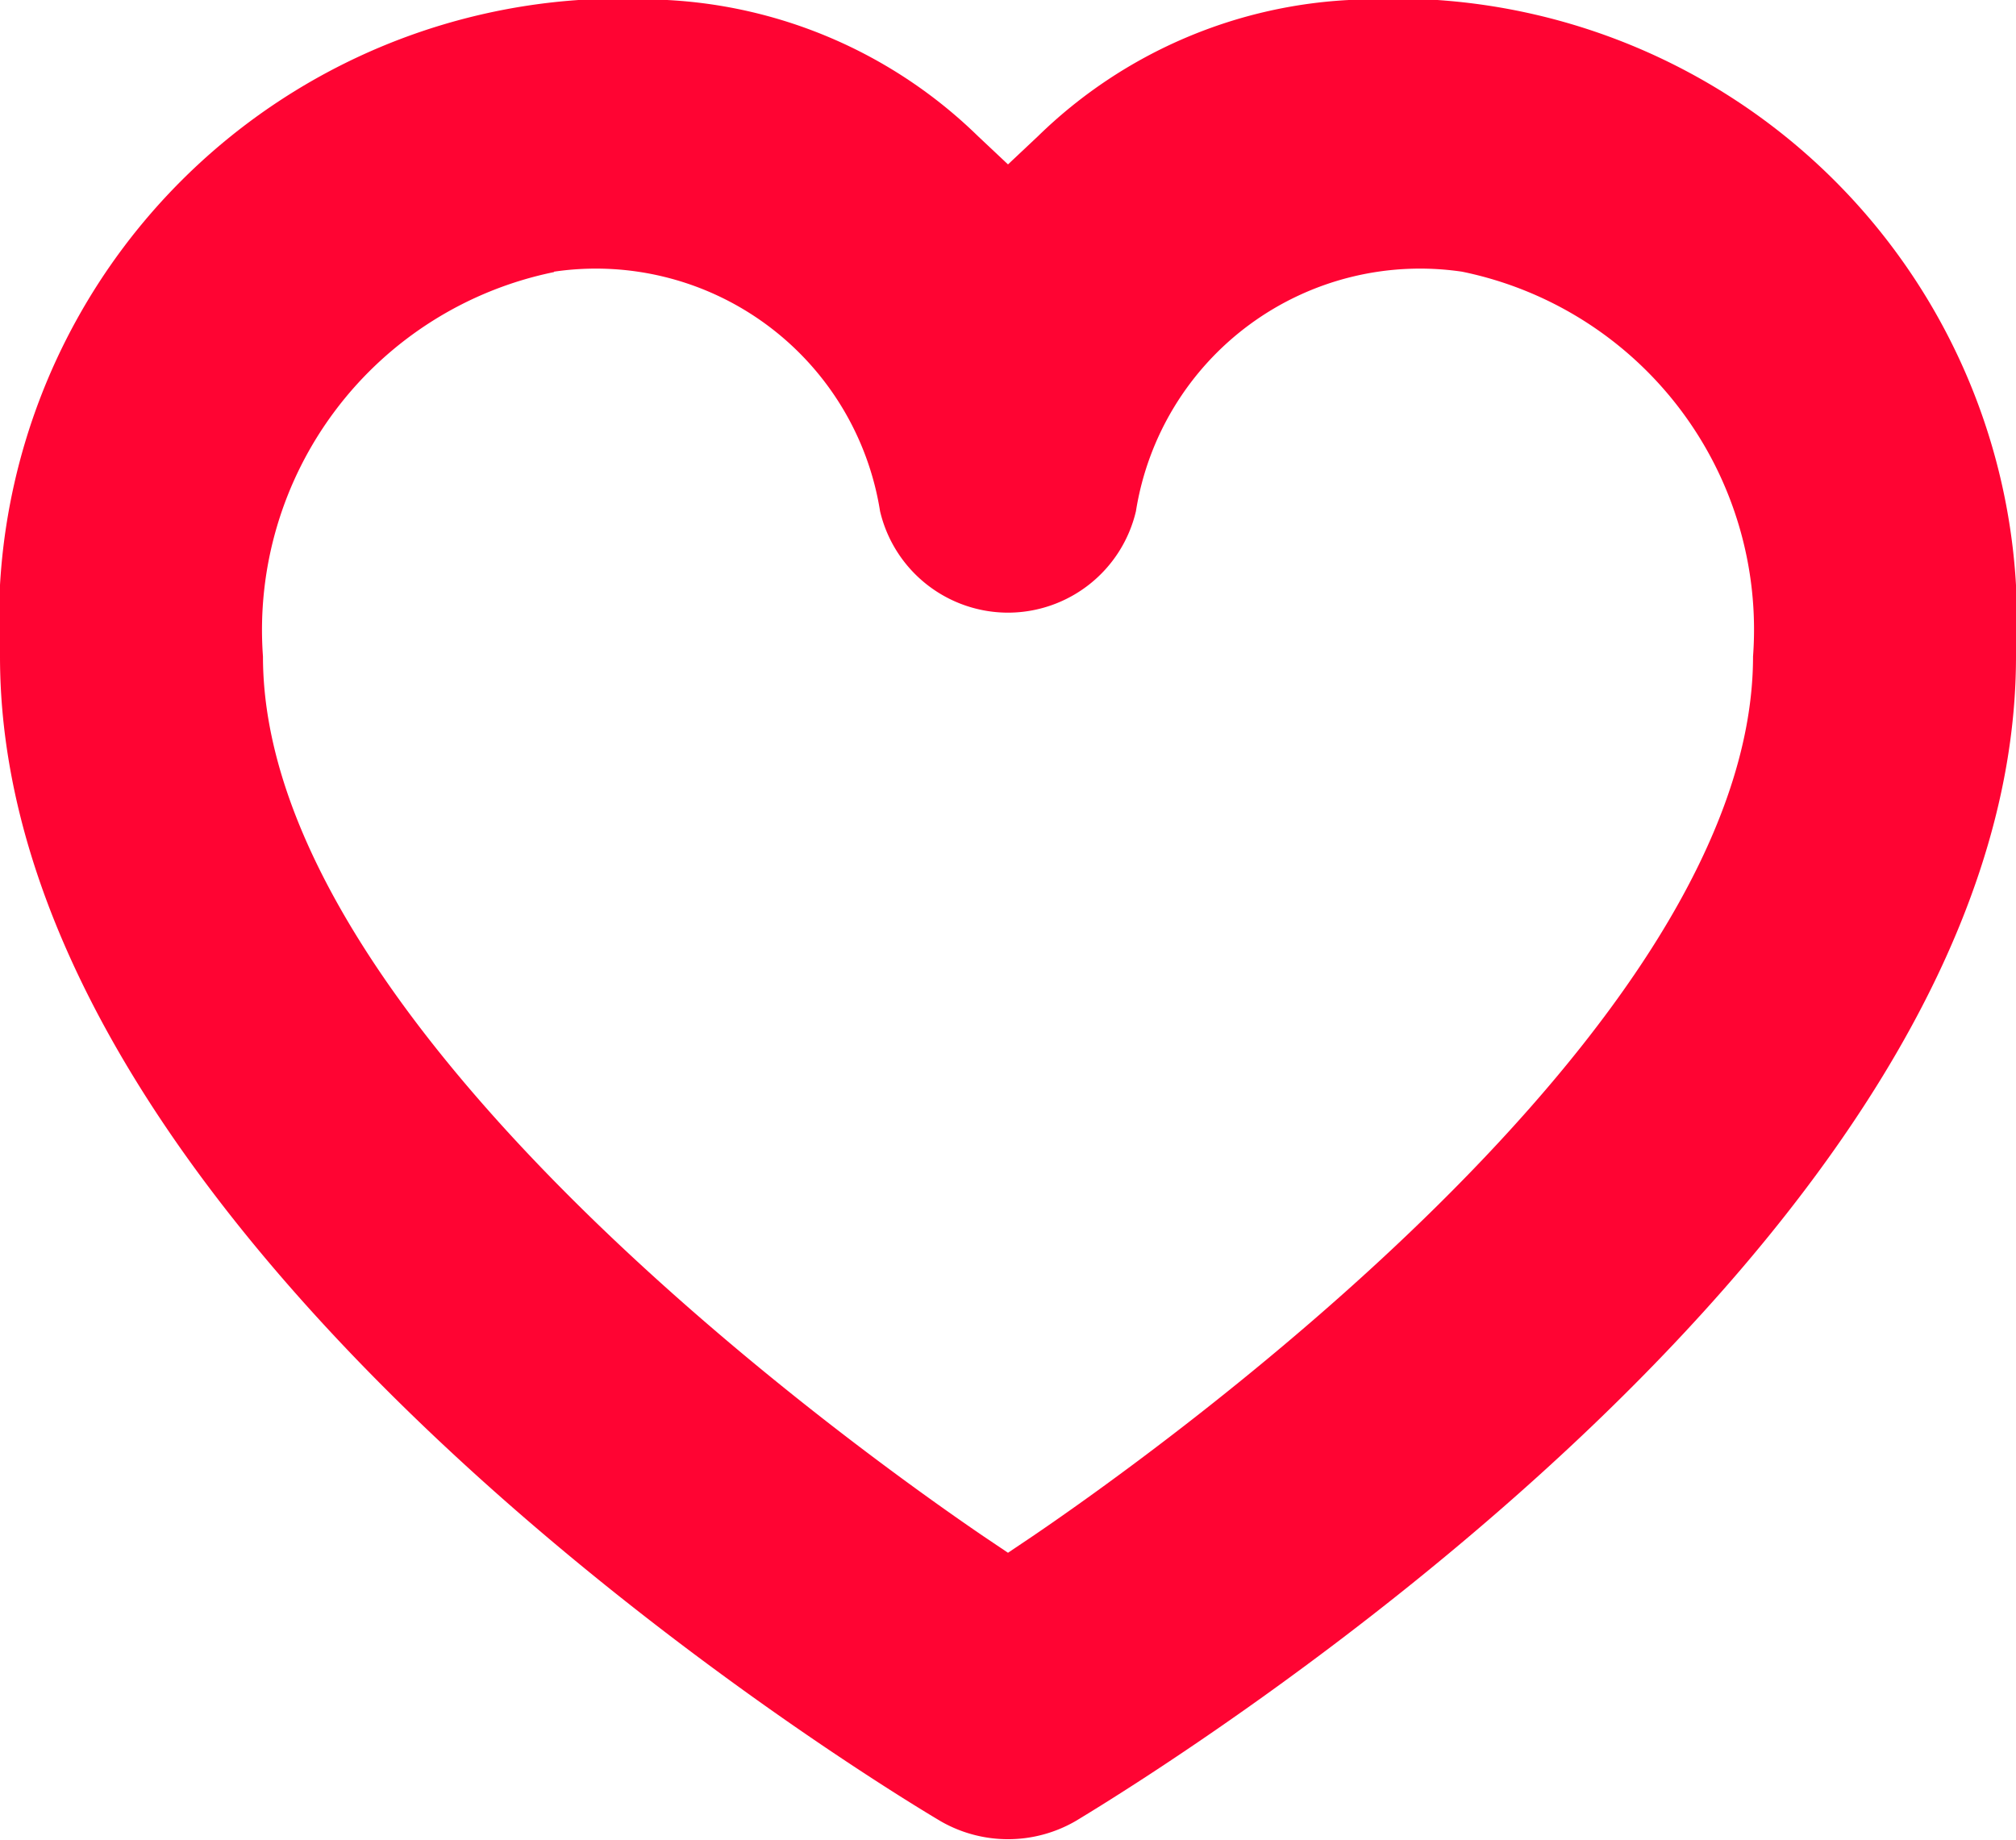 <?xml version="1.0" encoding="UTF-8"?> <svg xmlns="http://www.w3.org/2000/svg" width="14.75" height="13.461" viewBox="0 0 14.75 13.461"><defs><style>.a{fill:#ff0433;}</style></defs><path class="a" d="M-403.745,616.2a.988.988,0,0,0,.99,0c.7-.422,6.88-4.253,6.88-8.521a4.553,4.553,0,0,0-4.81-4.807,3.519,3.519,0,0,0-2.346,1l-.219.206-.219-.206a3.519,3.519,0,0,0-2.346-1,4.553,4.553,0,0,0-4.81,4.807C-410.625,611.948-404.45,615.781-403.745,616.2Zm-2.827-11.337a2.105,2.105,0,0,1,2.386,1.753.963.963,0,0,0,.936.742.963.963,0,0,0,.936-.742,2.105,2.105,0,0,1,2.386-1.753,2.673,2.673,0,0,1,2.129,2.816c0,2.719-4.391,5.839-5.271,6.437l-.18.121-.18-.121c-.88-.6-5.271-3.718-5.271-6.437A2.673,2.673,0,0,1-406.572,604.866Z" transform="translate(410.625 -602.875)"></path></svg> 